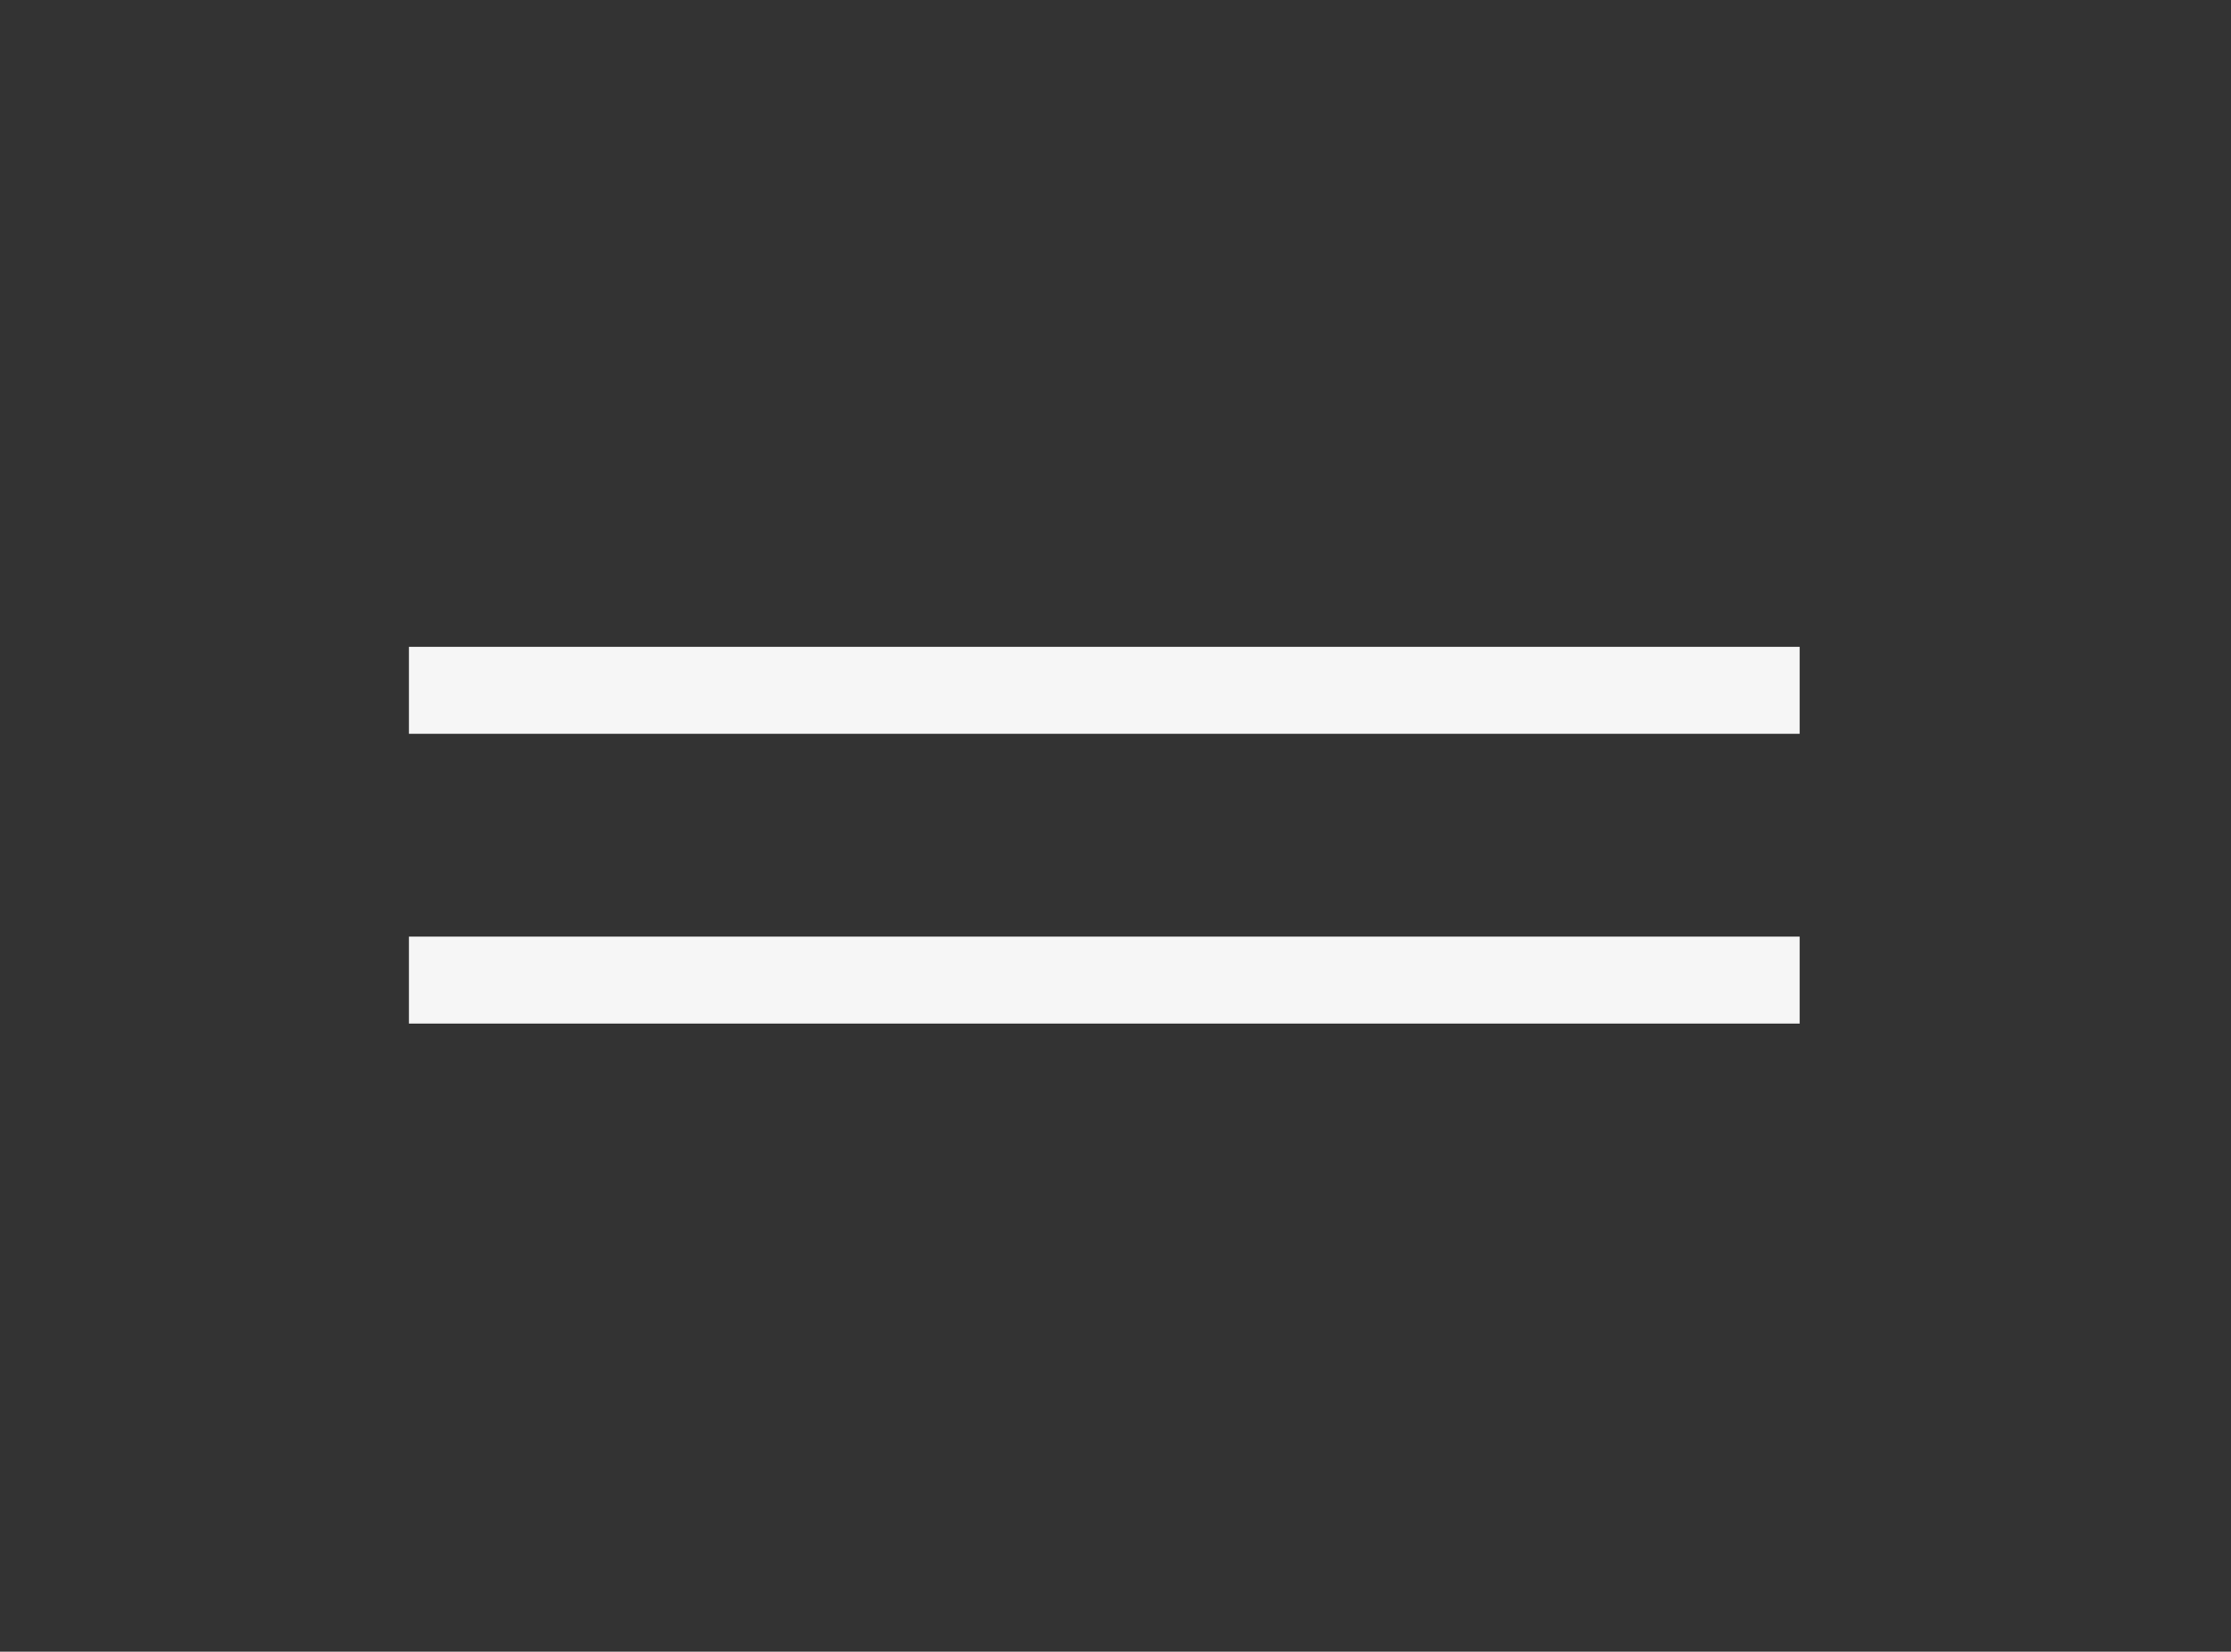 <svg width="77" height="57" viewBox="0 0 77 57" fill="none" xmlns="http://www.w3.org/2000/svg">
<rect x="0" y="0" width="77" height="57" fill="#333333" stroke="none"/>
<path d="M14.113 23.823H62.113" stroke="#F6F6F6" stroke-width="3"/>
<path d="M14.113 33.823H62.113" stroke="#F6F6F6" stroke-width="3"/>
</svg>
